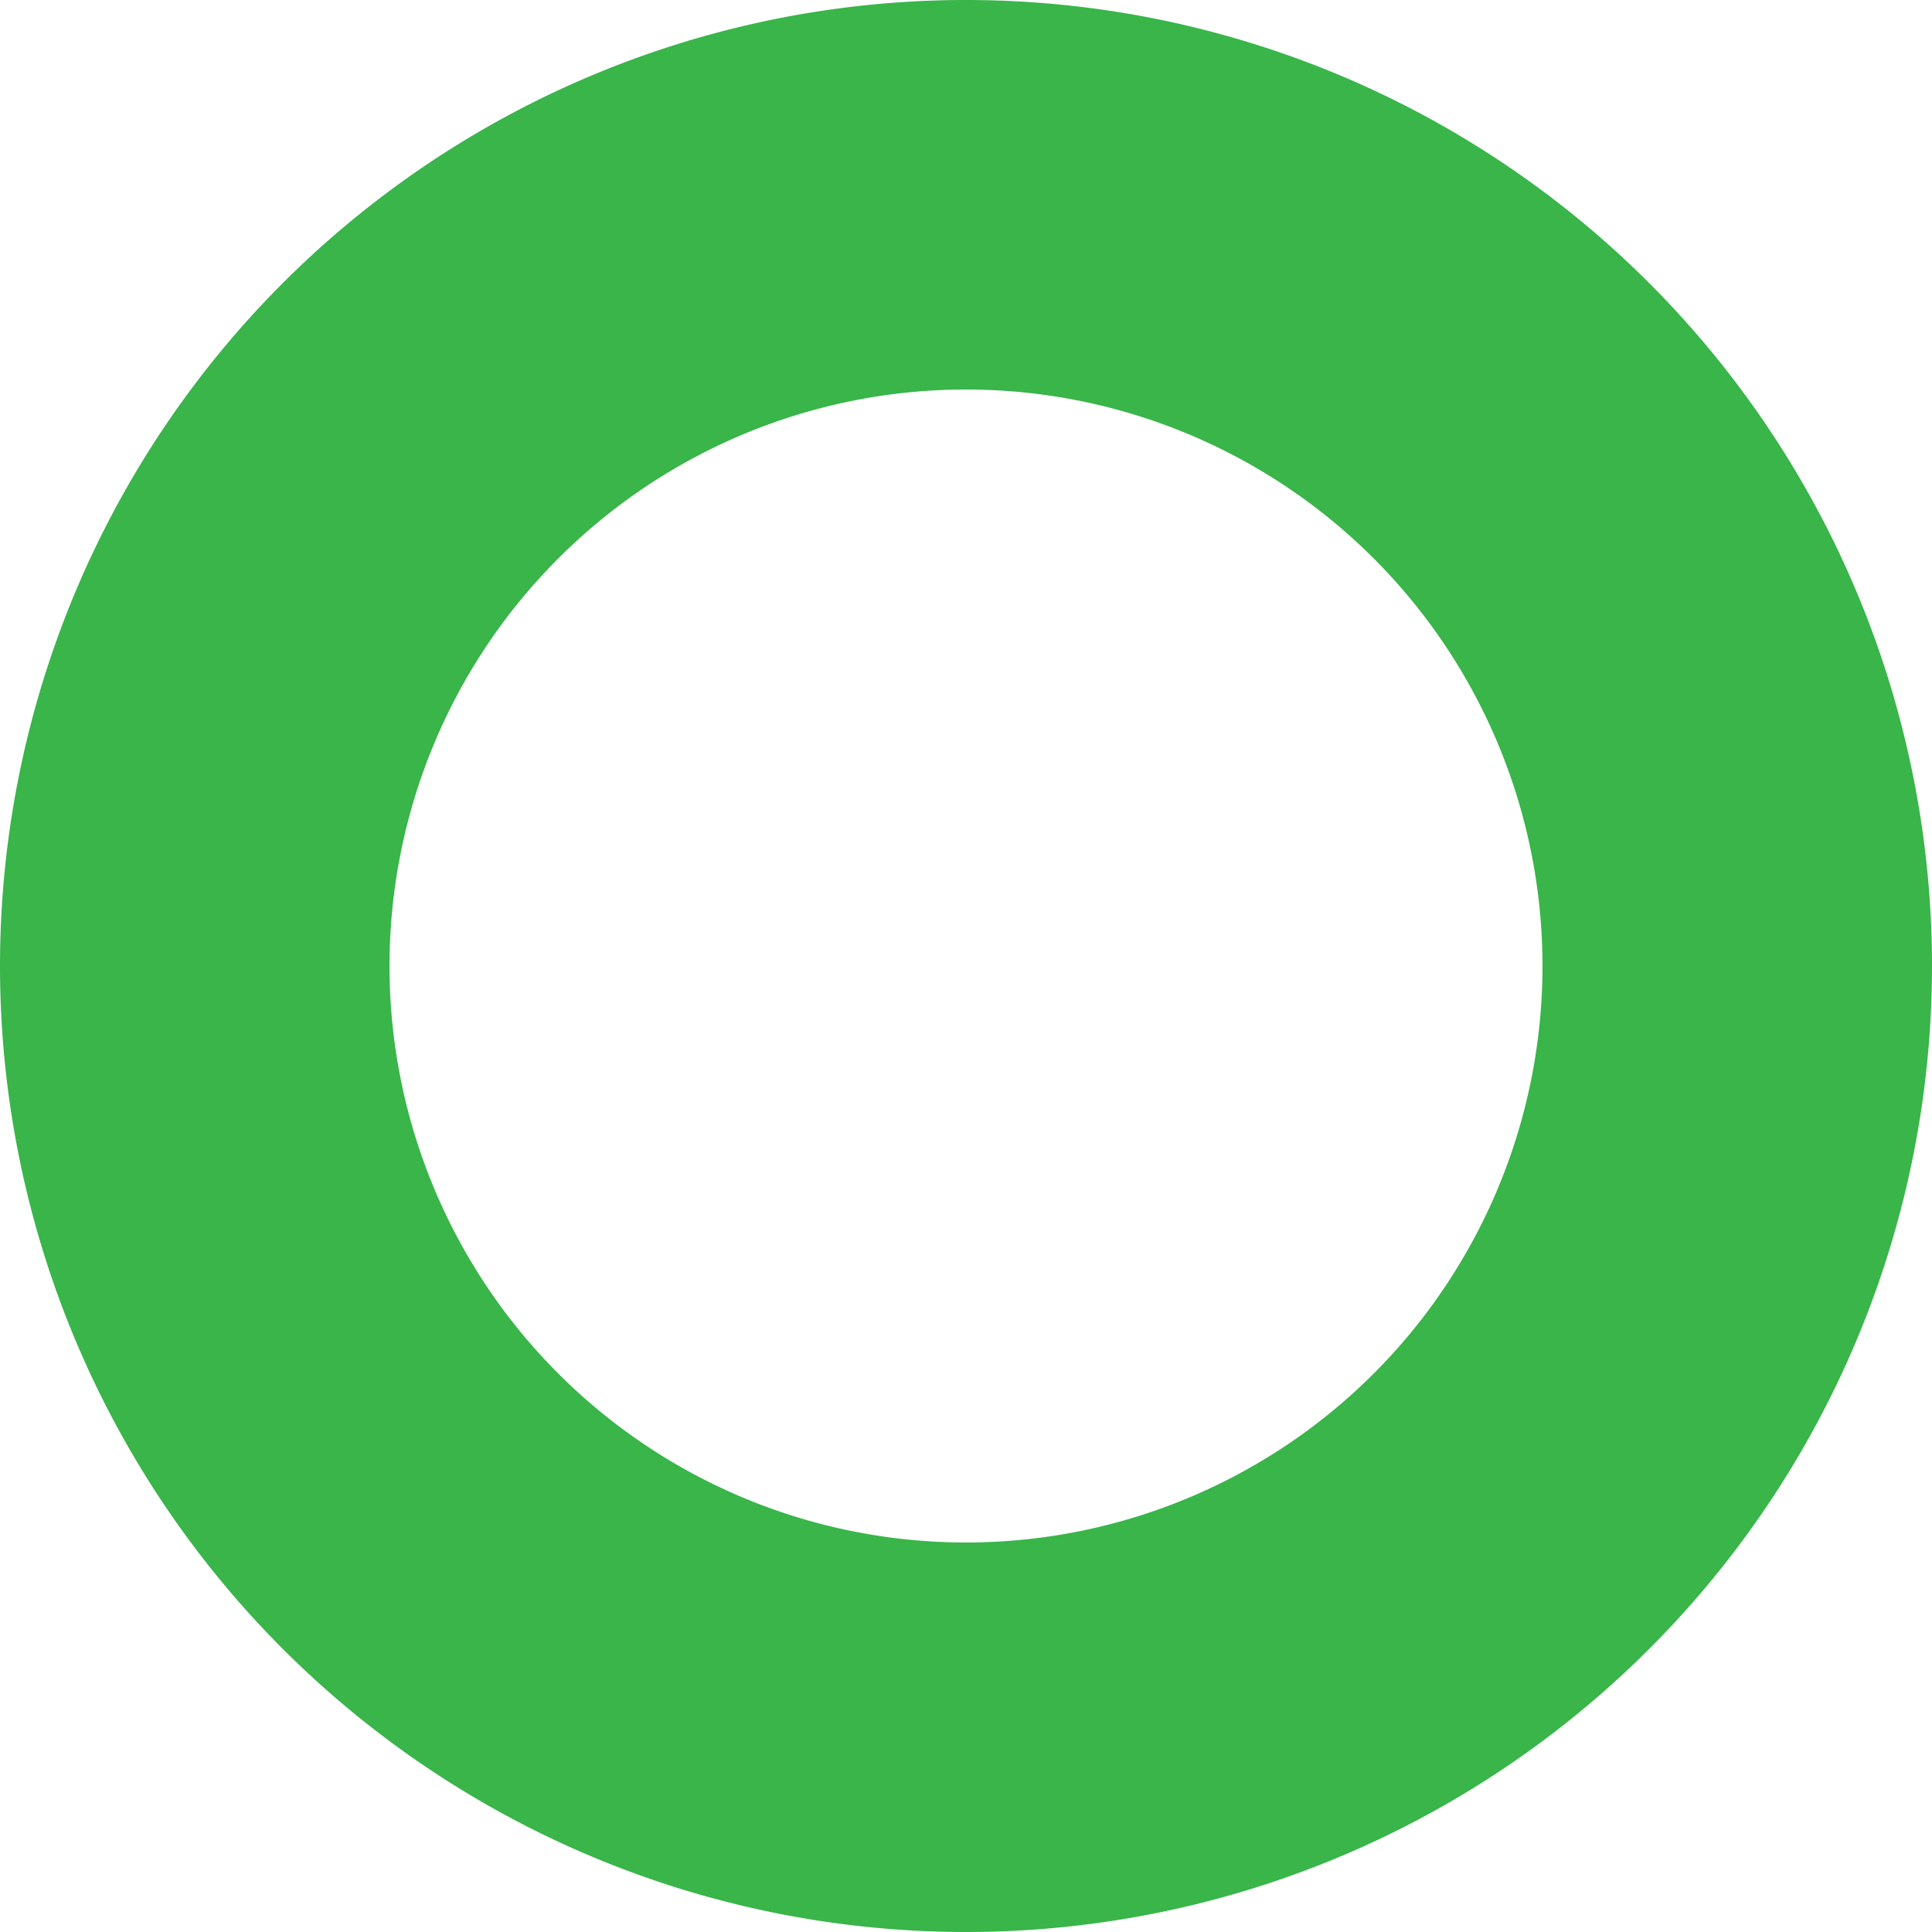 <?xml version="1.0" encoding="UTF-8"?>
<svg xmlns="http://www.w3.org/2000/svg" width="124" height="124" viewBox="0 0 124 124">
  <g id="Layer_2" data-name="Layer 2">
    <g id="Layer_1-2" data-name="Layer 1">
      <path d="M124,62H99a37,37,0,0,0-74,0H0a62,62,0,0,1,124,0Z" fill="#39b54a"></path>
      <path d="M0,62H25a37,37,0,0,0,74,0h25A62,62,0,0,1,0,62Z" fill="#39b54a"></path>
    </g>
  </g>
</svg>
